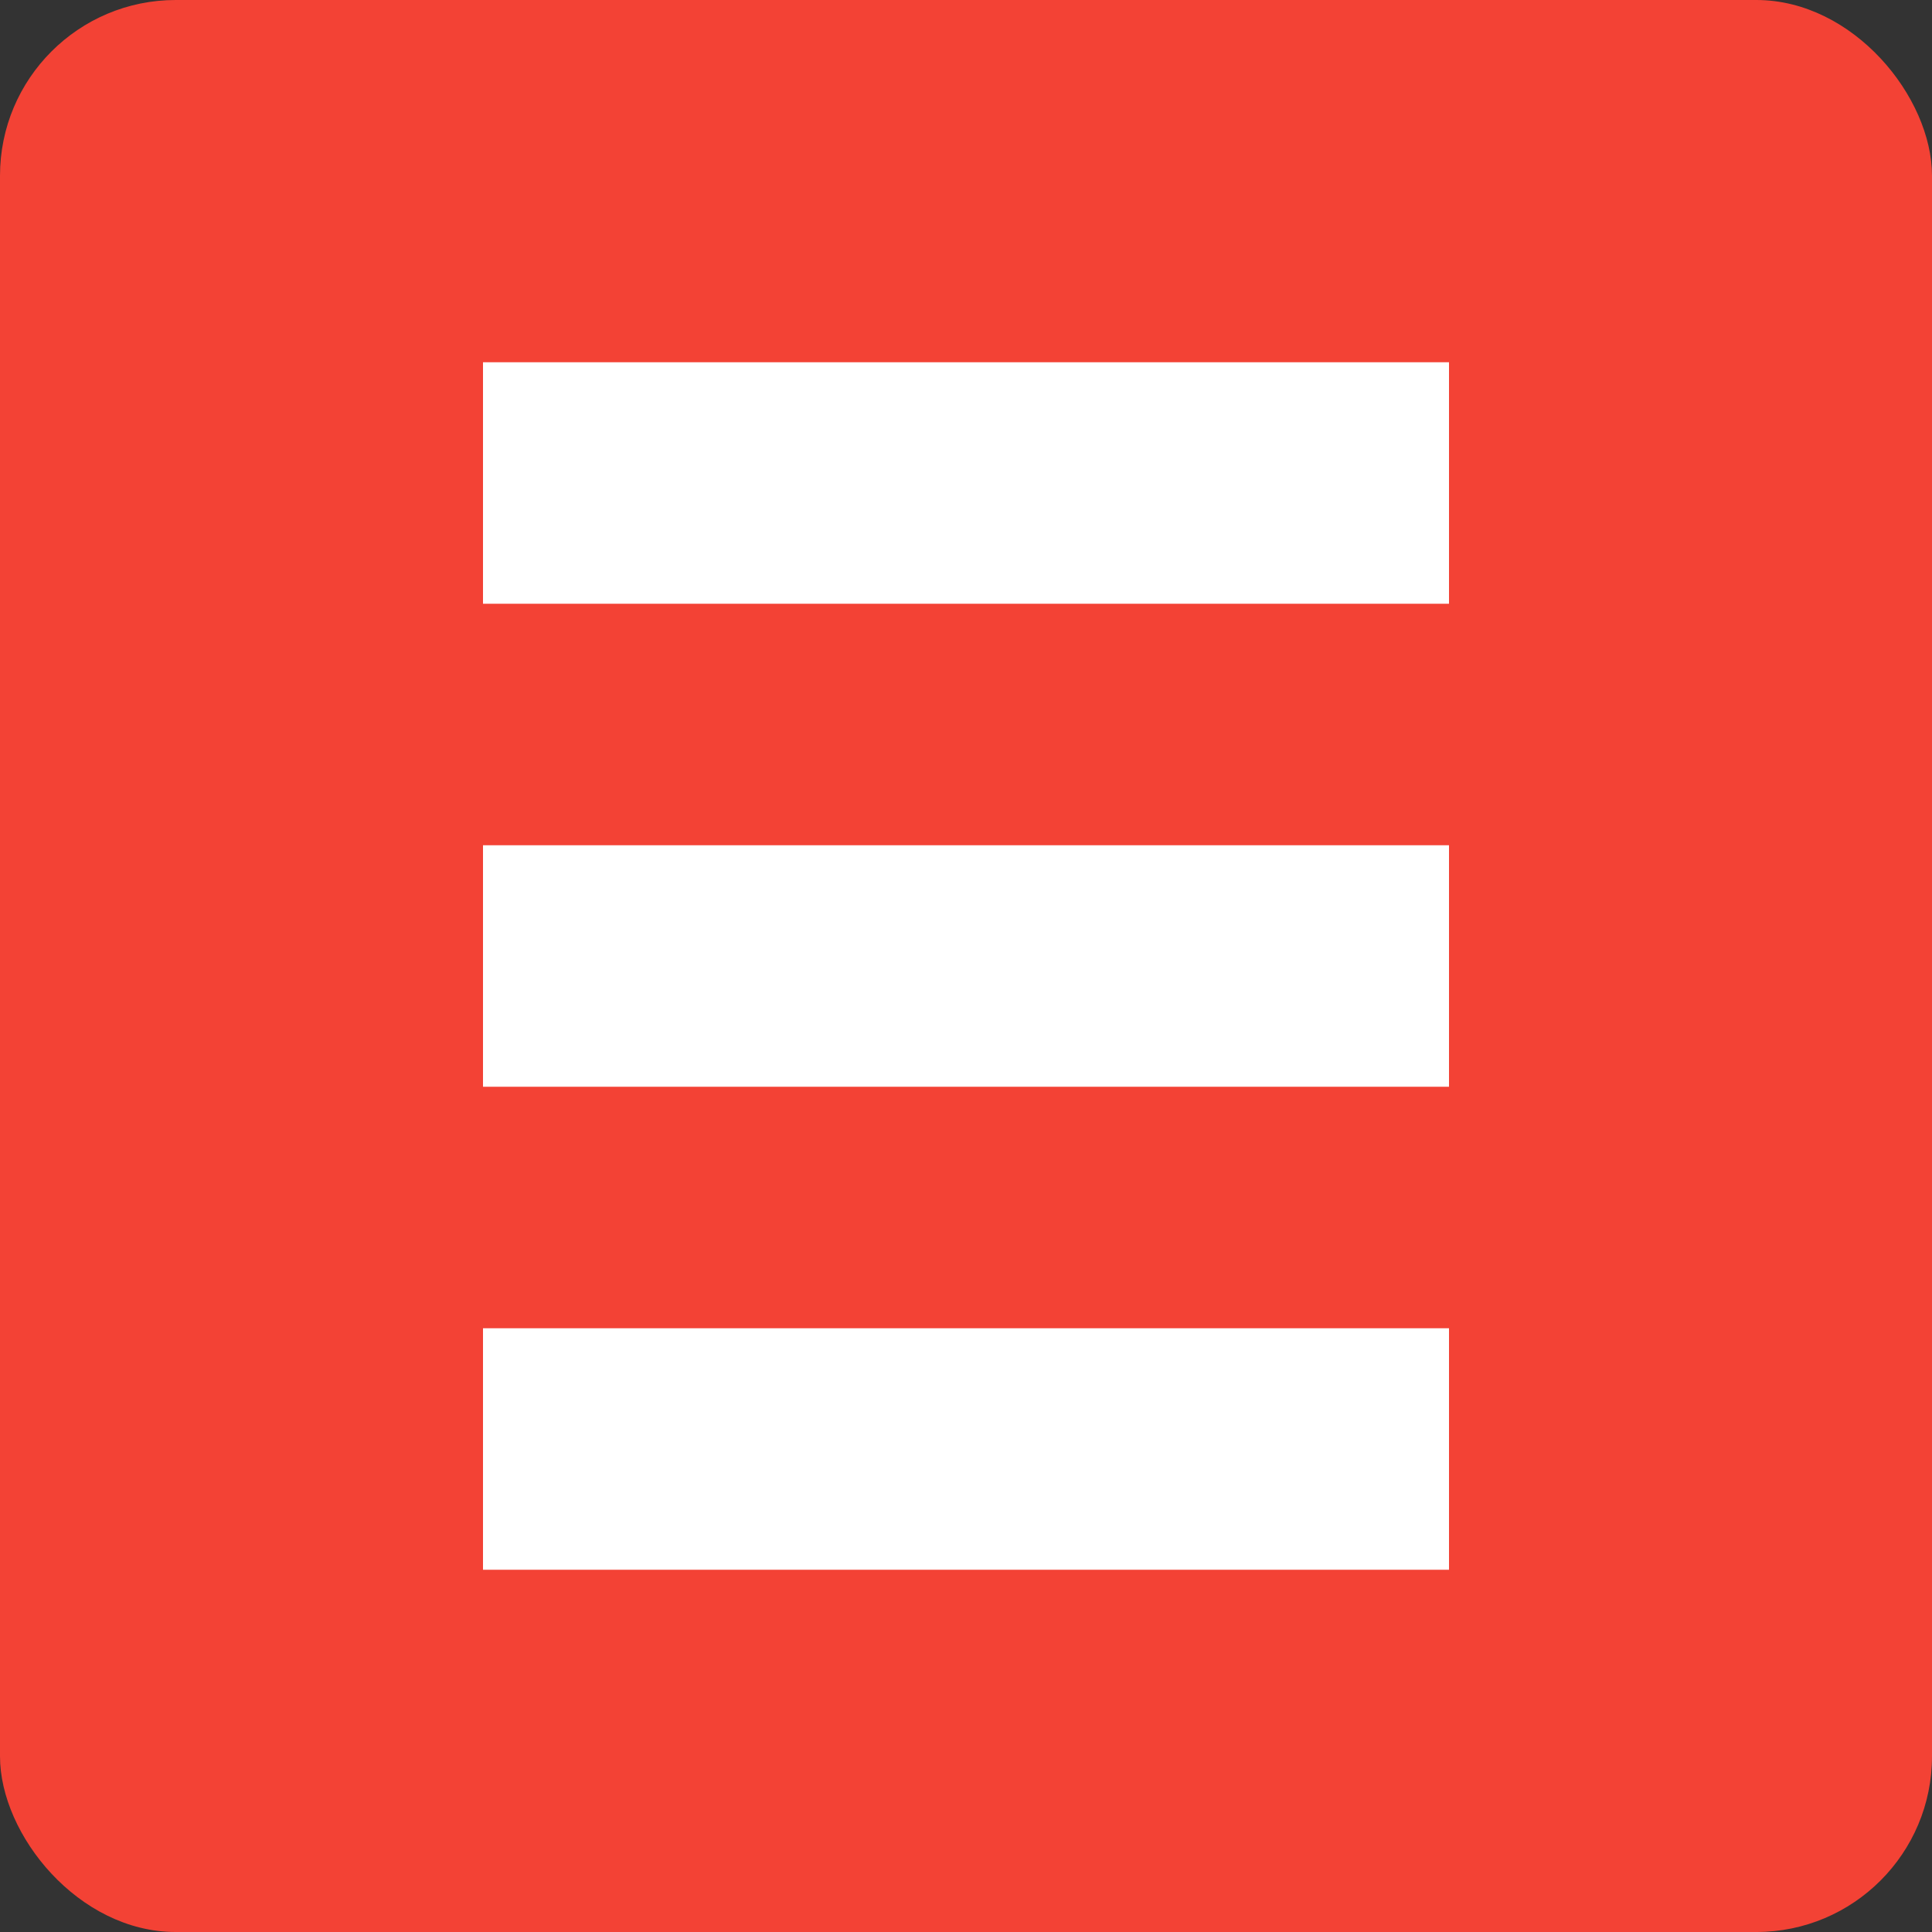 <svg xmlns="http://www.w3.org/2000/svg" width="16" height="16" version="1">
 <rect width="100%" height="100%" fill="#333333" stroke="none"/>
 <rect style="fill:#f34235" width="16" height="16" x="0" y="0" rx="1.455" ry="1.455"/>
 <rect style="fill:#ffffff" width="8" height="2" x="4" y="3"/>
 <rect style="fill:#ffffff" width="8" height="2" x="4" y="7"/>
 <rect style="fill:#ffffff" width="8" height="2" x="4" y="11"/>
</svg>

